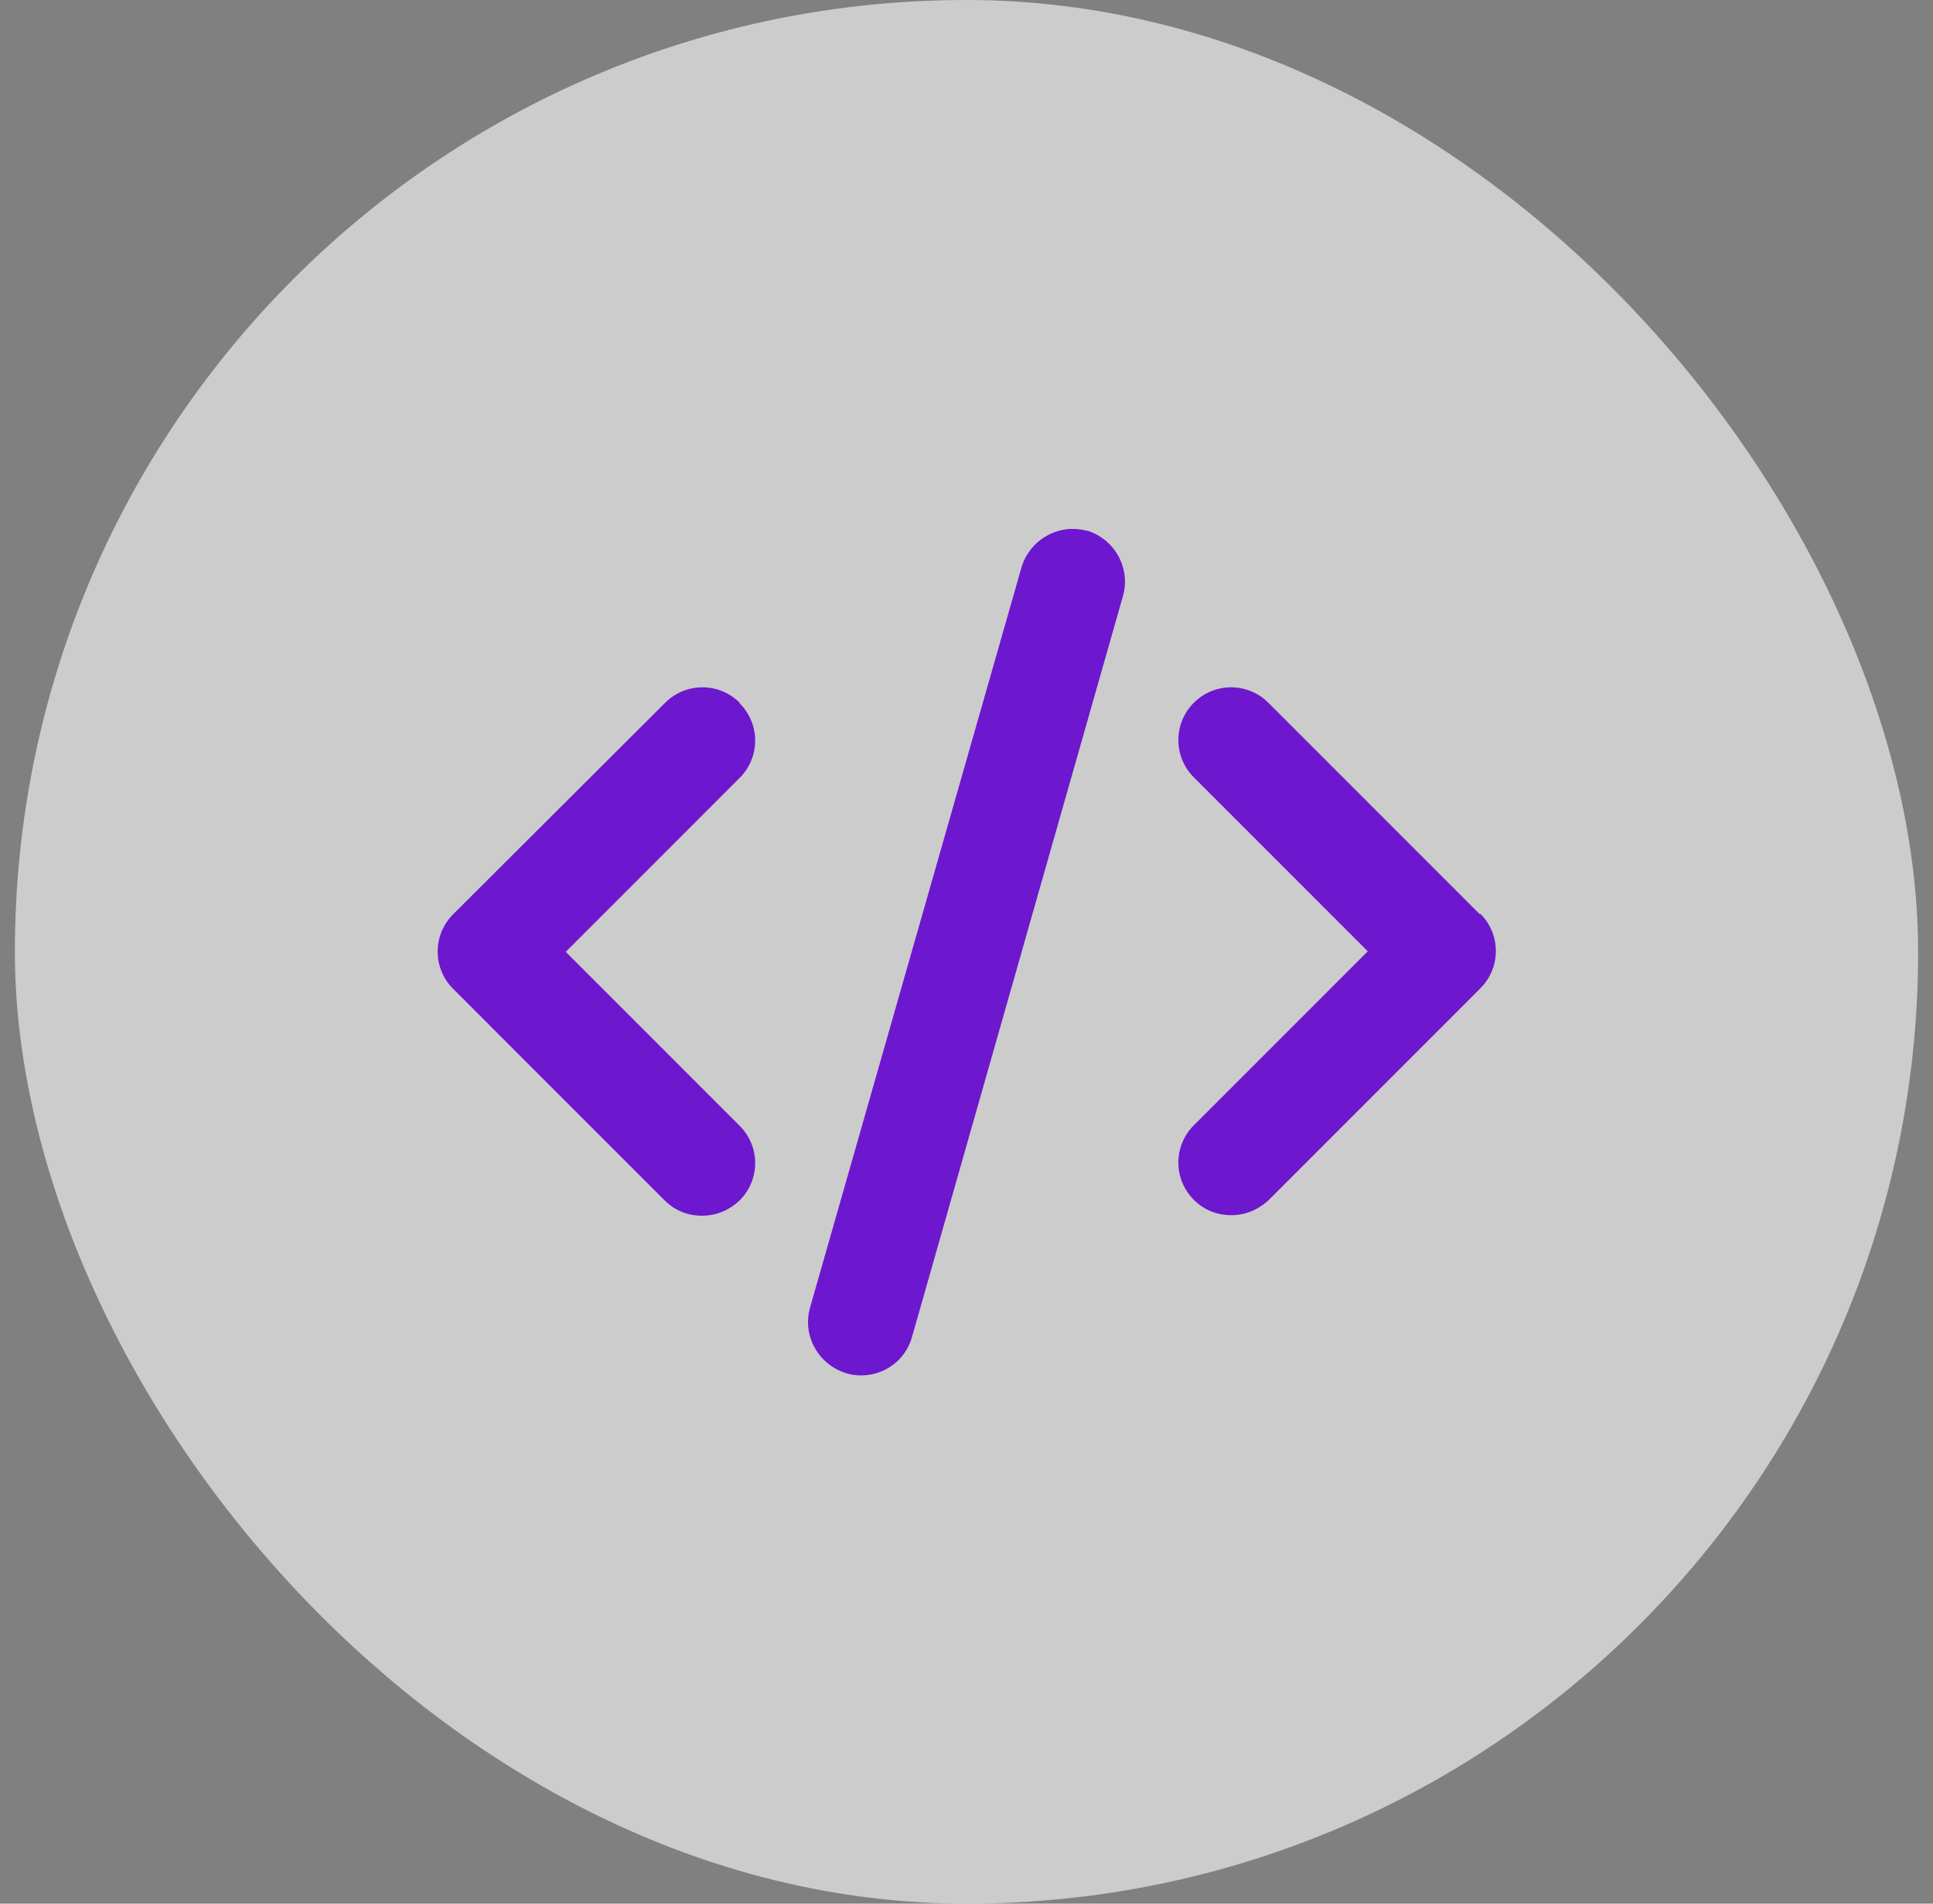 <svg width="65" height="64" viewBox="0 0 65 64" fill="none" xmlns="http://www.w3.org/2000/svg">
<rect x="0" y="0" width="65" height="64" fill="#808080" stroke="none"/>
<g clip-path="url(#clip0_3268_13136)">
<rect x="0.5" width="64" height="64" rx="32" fill="white" fill-opacity="0.6"/>
<path d="M24.873 23.627C24.18 22.934 23.06 22.934 22.367 23.627L15.238 30.738C14.544 31.432 14.544 32.552 15.238 33.245L22.349 40.356C22.704 40.712 23.149 40.872 23.611 40.872C24.073 40.872 24.518 40.694 24.873 40.356C25.567 39.663 25.567 38.543 24.873 37.849L19.024 32.001L24.873 26.152C25.567 25.458 25.567 24.338 24.873 23.645V23.627ZM49.762 30.738L42.651 23.627C41.958 22.934 40.838 22.934 40.144 23.627C39.451 24.32 39.451 25.441 40.144 26.134L45.993 31.983L40.144 37.832C39.451 38.525 39.451 39.645 40.144 40.338C40.5 40.694 40.944 40.854 41.407 40.854C41.869 40.854 42.313 40.676 42.669 40.338L49.78 33.227C50.473 32.534 50.473 31.414 49.78 30.721L49.762 30.738ZM36.553 17.849C35.611 17.583 34.633 18.134 34.349 19.076L27.238 43.965C26.971 44.907 27.522 45.885 28.464 46.169C28.624 46.223 28.784 46.24 28.962 46.24C29.744 46.24 30.456 45.725 30.669 44.943L37.762 20.036C38.029 19.094 37.478 18.116 36.536 17.832L36.553 17.849Z" fill="#6D17CE"/>
</g>
<defs>
<clipPath id="clip0_3268_13136">
<rect width="64" height="64" fill="white" transform="translate(0.5)"/>
</clipPath>
</defs>
</svg>
